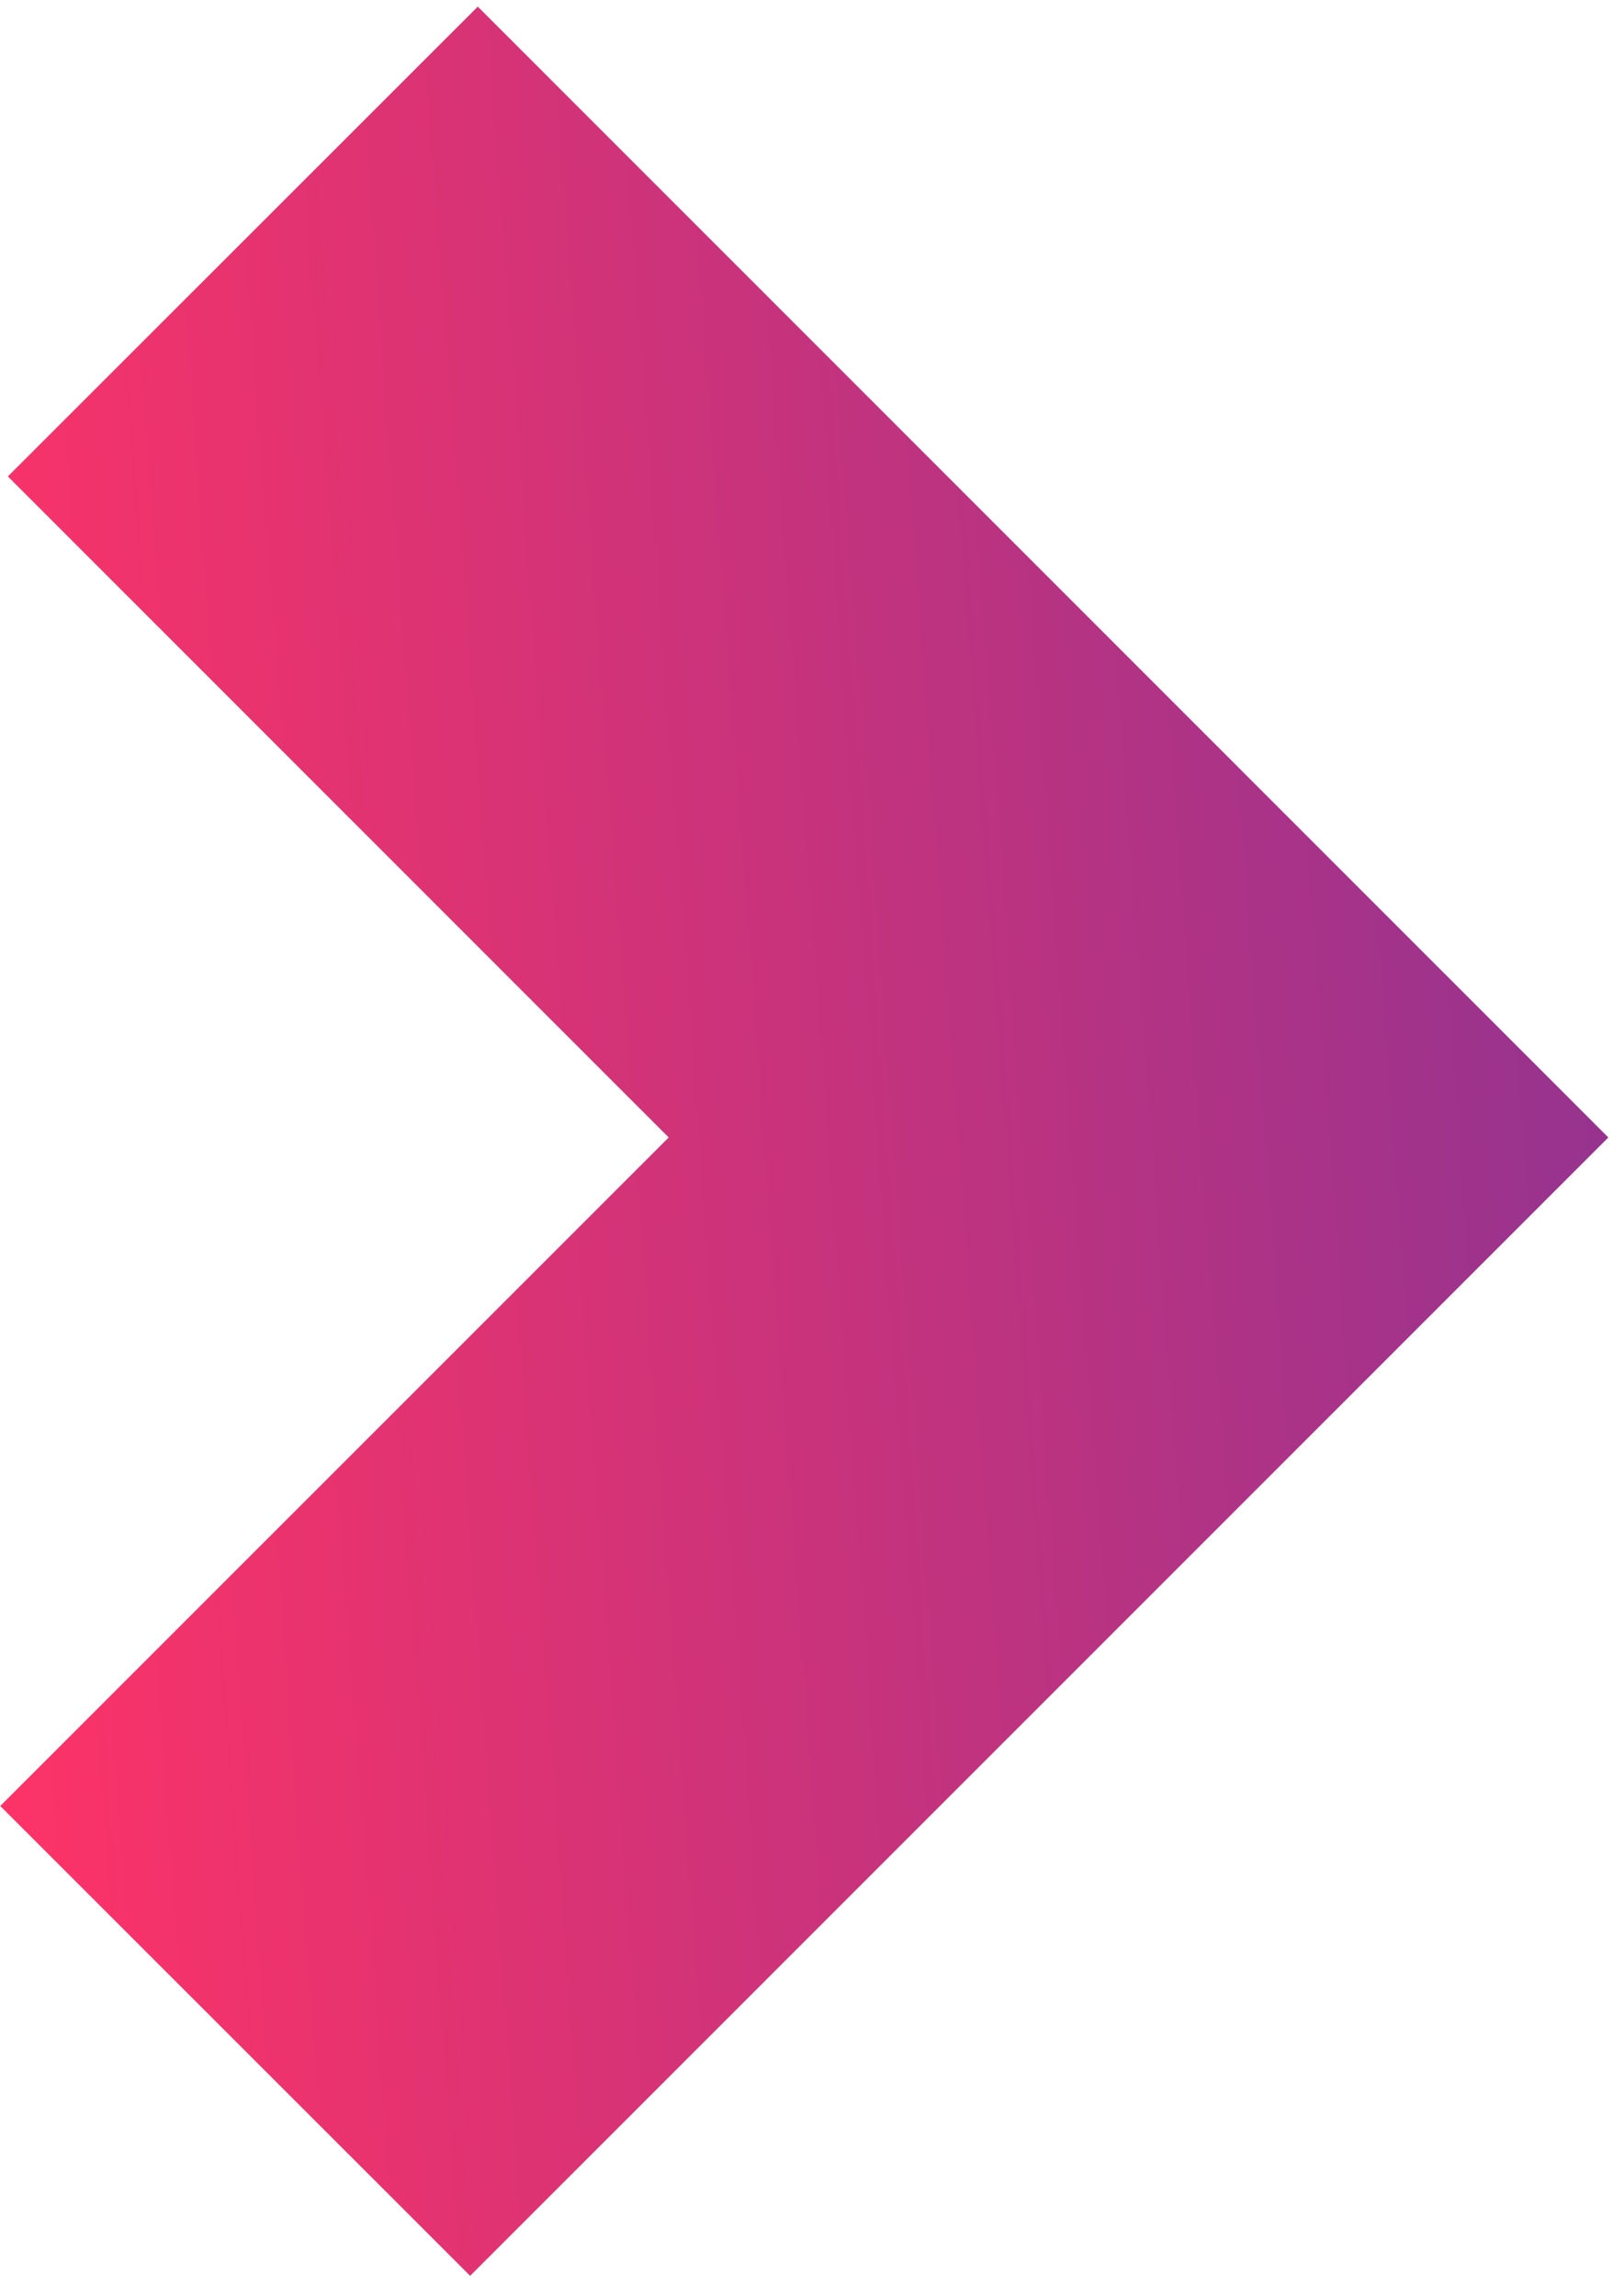 <svg width="58" height="82" viewBox="0 0 58 82" fill="none" xmlns="http://www.w3.org/2000/svg">
<path d="M0.281 17.013L23.882 40.618L0.009 64.491L16.791 81.269L57.441 40.618L17.064 0.236L0.281 17.013Z" fill="url(#paint0_linear_3870_6916)"/>
<defs>
<linearGradient id="paint0_linear_3870_6916" x1="0.009" y1="81.269" x2="63.109" y2="76.584" gradientUnits="userSpaceOnUse">
<stop stop-color="#FF3366"/>
<stop offset="1" stop-color="#913391"/>
</linearGradient>
</defs>
</svg>
